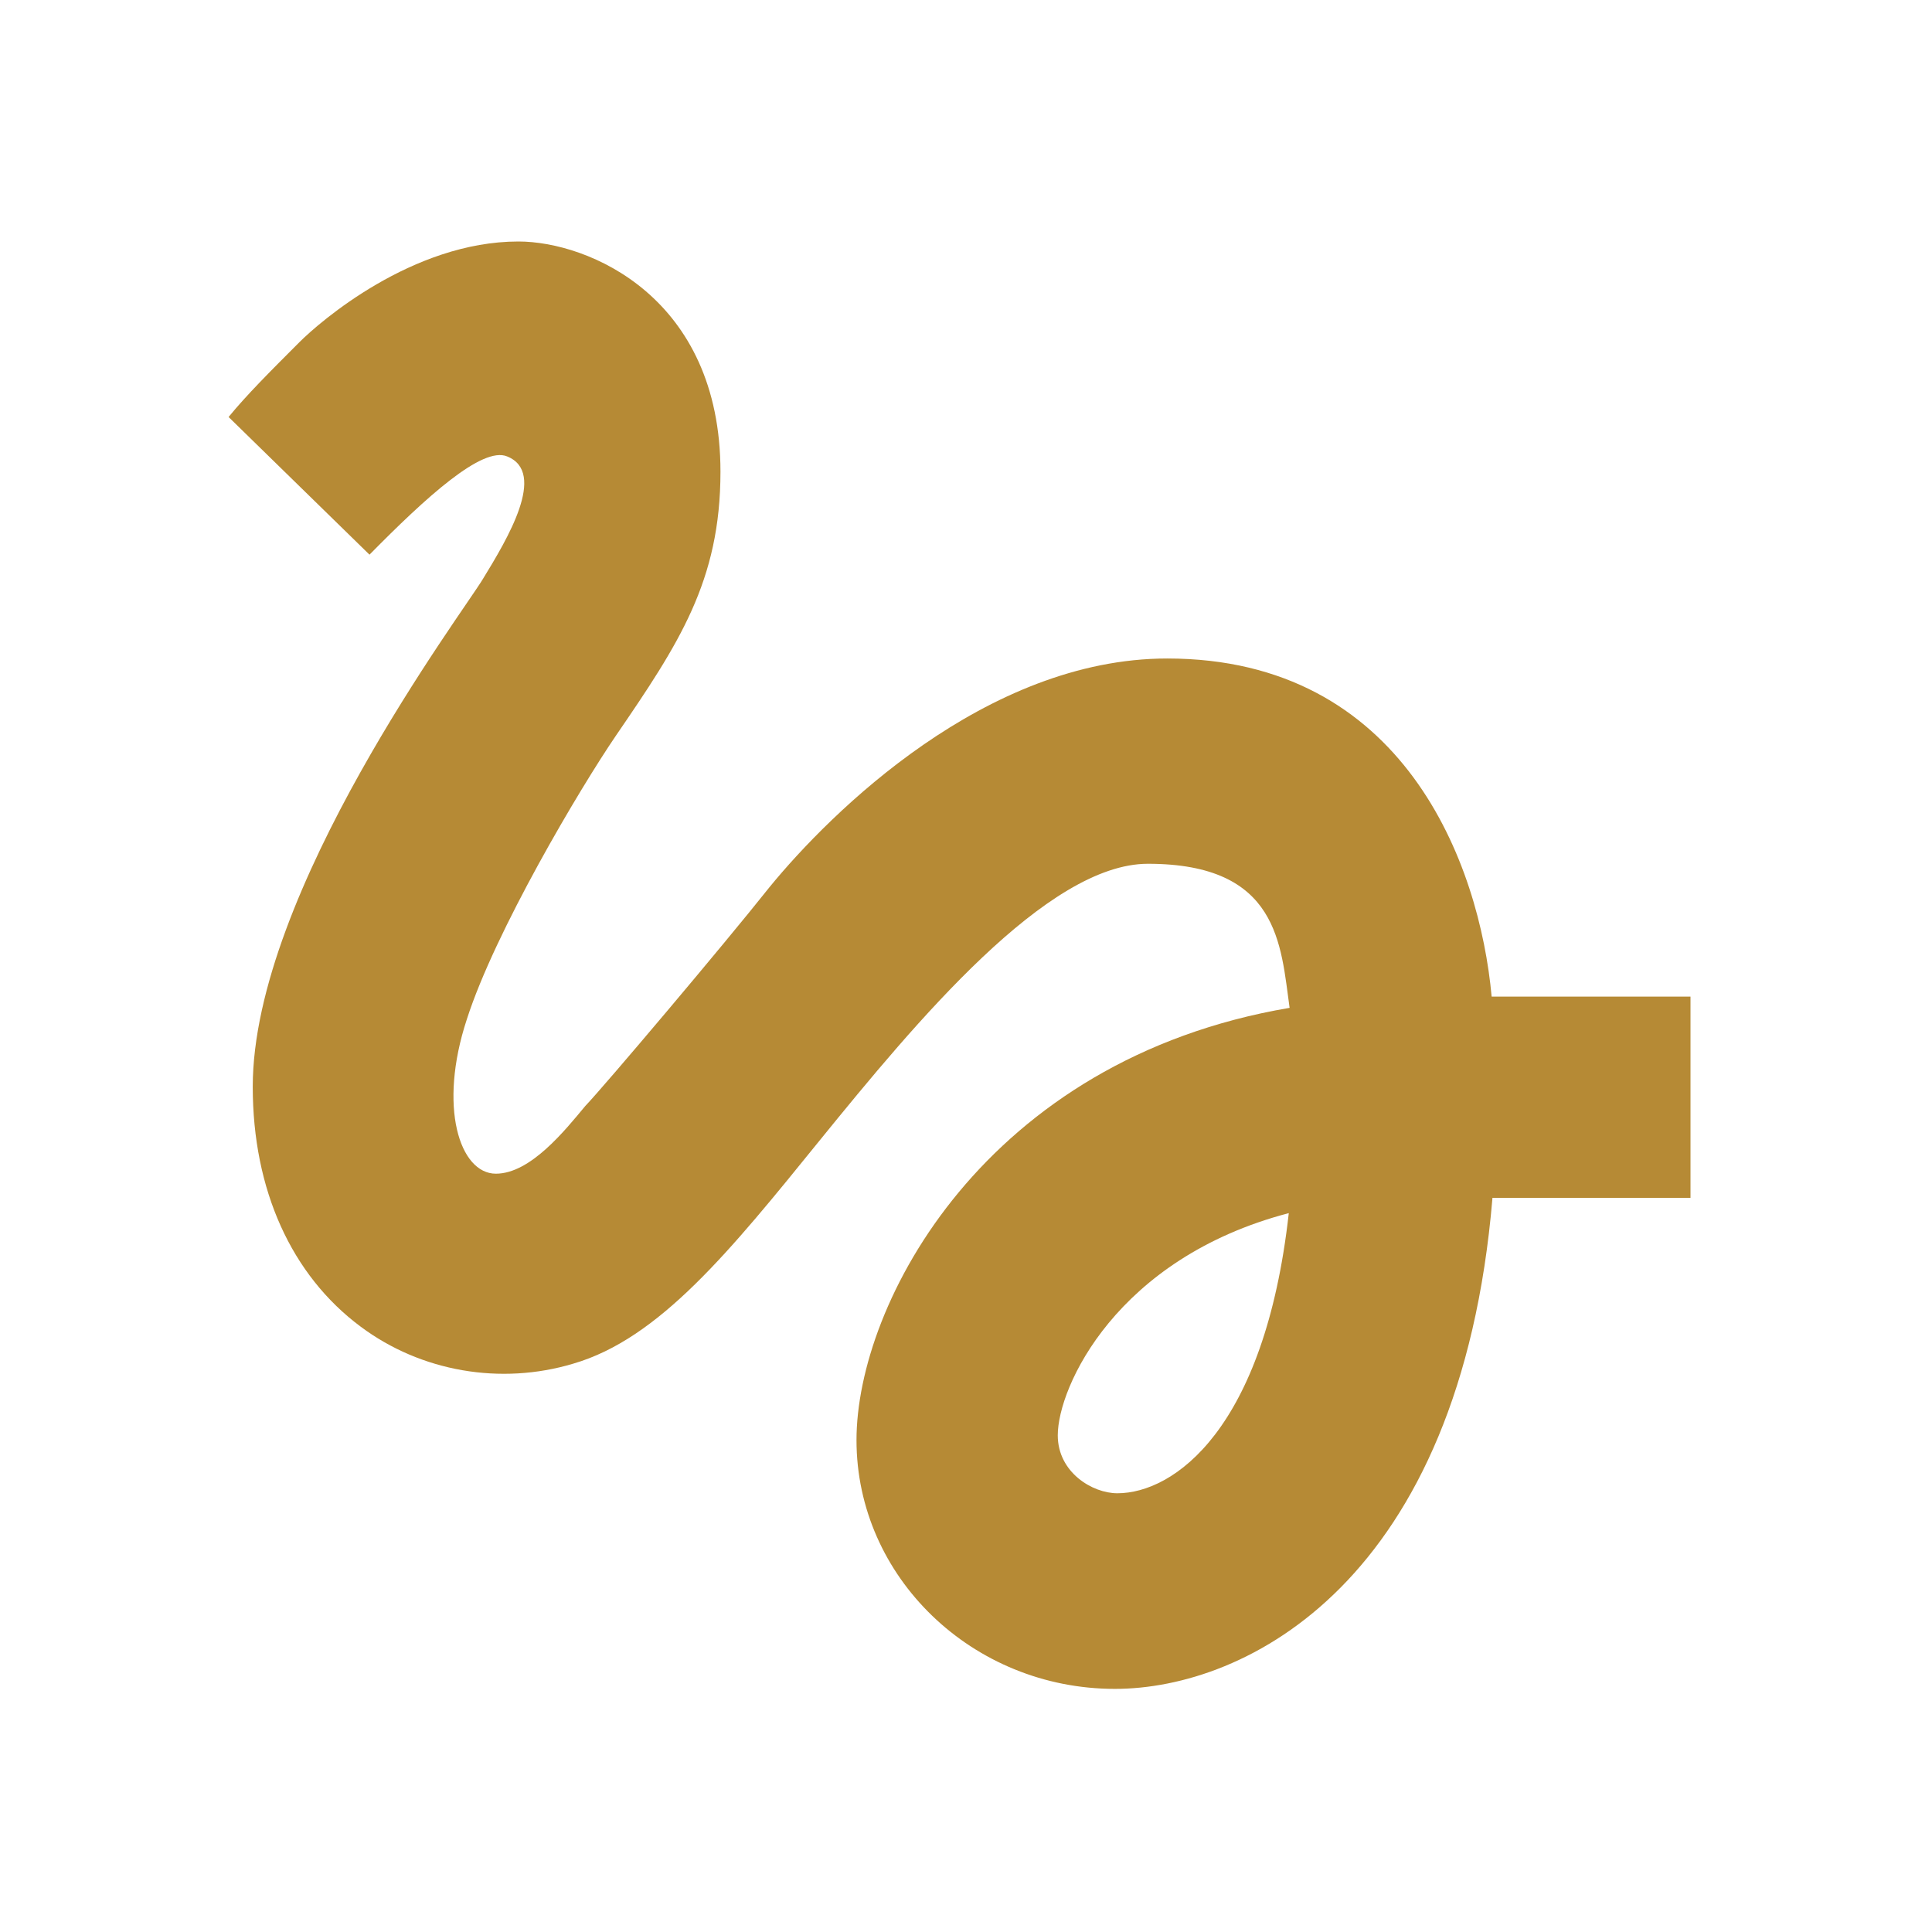 <svg width="56" height="56" viewBox="0 0 56 56" fill="none" xmlns="http://www.w3.org/2000/svg">
<g clip-path="url(#clip0_681_24546)">
<path d="M10.71 16.077C12.343 14.42 13.976 12.927 14.7 13.23C15.867 13.697 14.7 15.633 14 16.777C13.416 17.757 7.326 25.853 7.326 31.5C7.326 34.487 8.446 36.96 10.453 38.453C12.203 39.76 14.513 40.157 16.613 39.527C19.11 38.803 21.163 36.26 23.753 33.063C26.576 29.587 30.357 25.037 33.273 25.037C37.077 25.037 37.123 27.393 37.38 29.213C28.56 30.707 24.826 37.777 24.826 41.743C24.826 45.71 28.186 48.953 32.316 48.953C36.12 48.953 42.327 45.85 43.26 34.72H49V28.887H43.236C42.886 25.037 40.693 19.087 33.833 19.087C28.583 19.087 24.08 23.543 22.306 25.713C20.953 27.417 17.5 31.5 16.963 32.06C16.38 32.76 15.377 34.02 14.373 34.02C13.323 34.02 12.693 32.083 13.533 29.54C14.35 26.997 16.8 22.867 17.85 21.327C19.67 18.667 20.883 16.847 20.883 13.673C20.883 8.61 17.056 7 15.027 7C11.947 7 9.263 9.333 8.68 9.917C7.84 10.757 7.14 11.457 6.626 12.087L10.71 16.077ZM32.386 43.283C31.663 43.283 30.66 42.677 30.66 41.603C30.66 40.203 32.363 36.47 37.356 35.163C36.657 41.44 34.02 43.283 32.386 43.283Z" fill="#B68A35"/>
</g>
<defs>
<clipPath id="clip0_681_24546">
<rect width="56" height="56" fill="white"/>
</clipPath>
</defs>
</svg>
